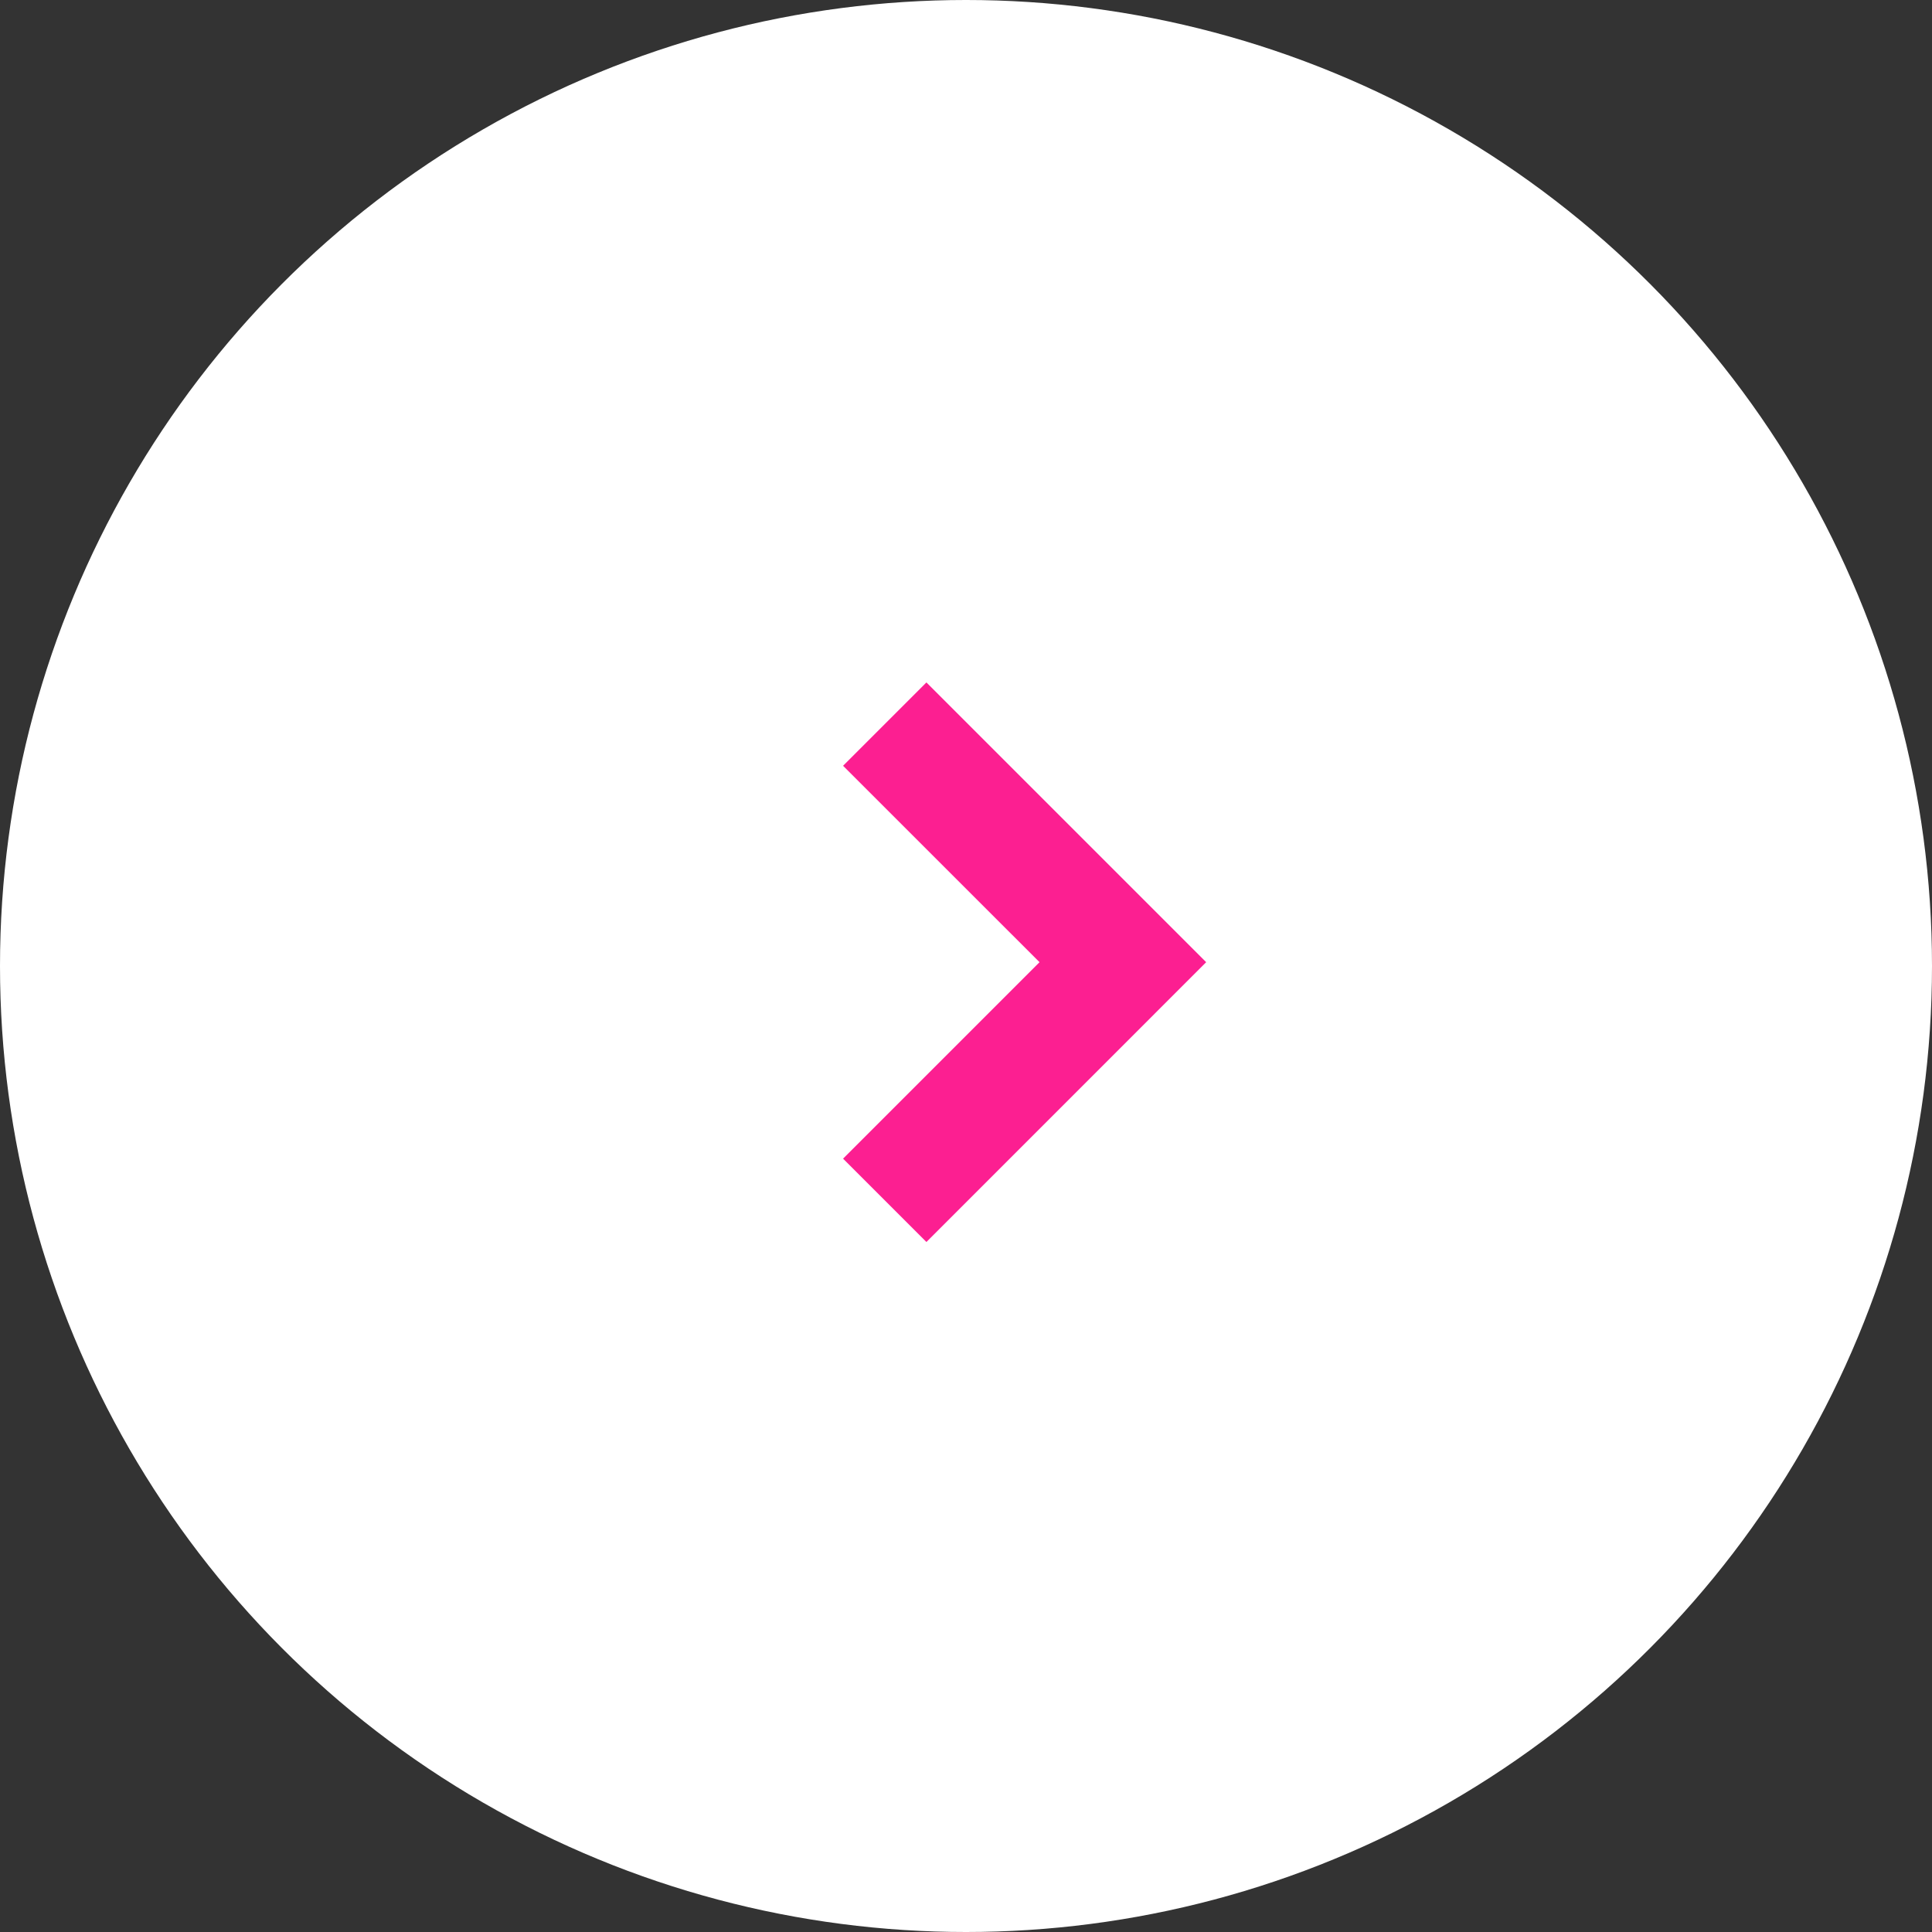 <svg xmlns="http://www.w3.org/2000/svg" width="35" height="35" viewBox="0 0 35 35">
  <rect x="0" y="0" width="35" height="35" fill="#333333" stroke="none"/>
  <g id="Group_5254" data-name="Group 5254" transform="translate(35 35) rotate(180)">
    <circle id="Ellipse_471" data-name="Ellipse 471" cx="17.5" cy="17.5" r="17.5" transform="translate(35 35) rotate(180)" fill="#fff"/>
    <g id="Dropdown" transform="translate(13.149 22.637) rotate(-90)">
      <path id="Path_24766" data-name="Path 24766" d="M5.068,0,0,5.068l1.51,1.51L5.068,3.019,8.627,6.578l1.51-1.51Z" transform="translate(0)" fill="#FC1F91"/>
    </g>
  </g>
</svg>
